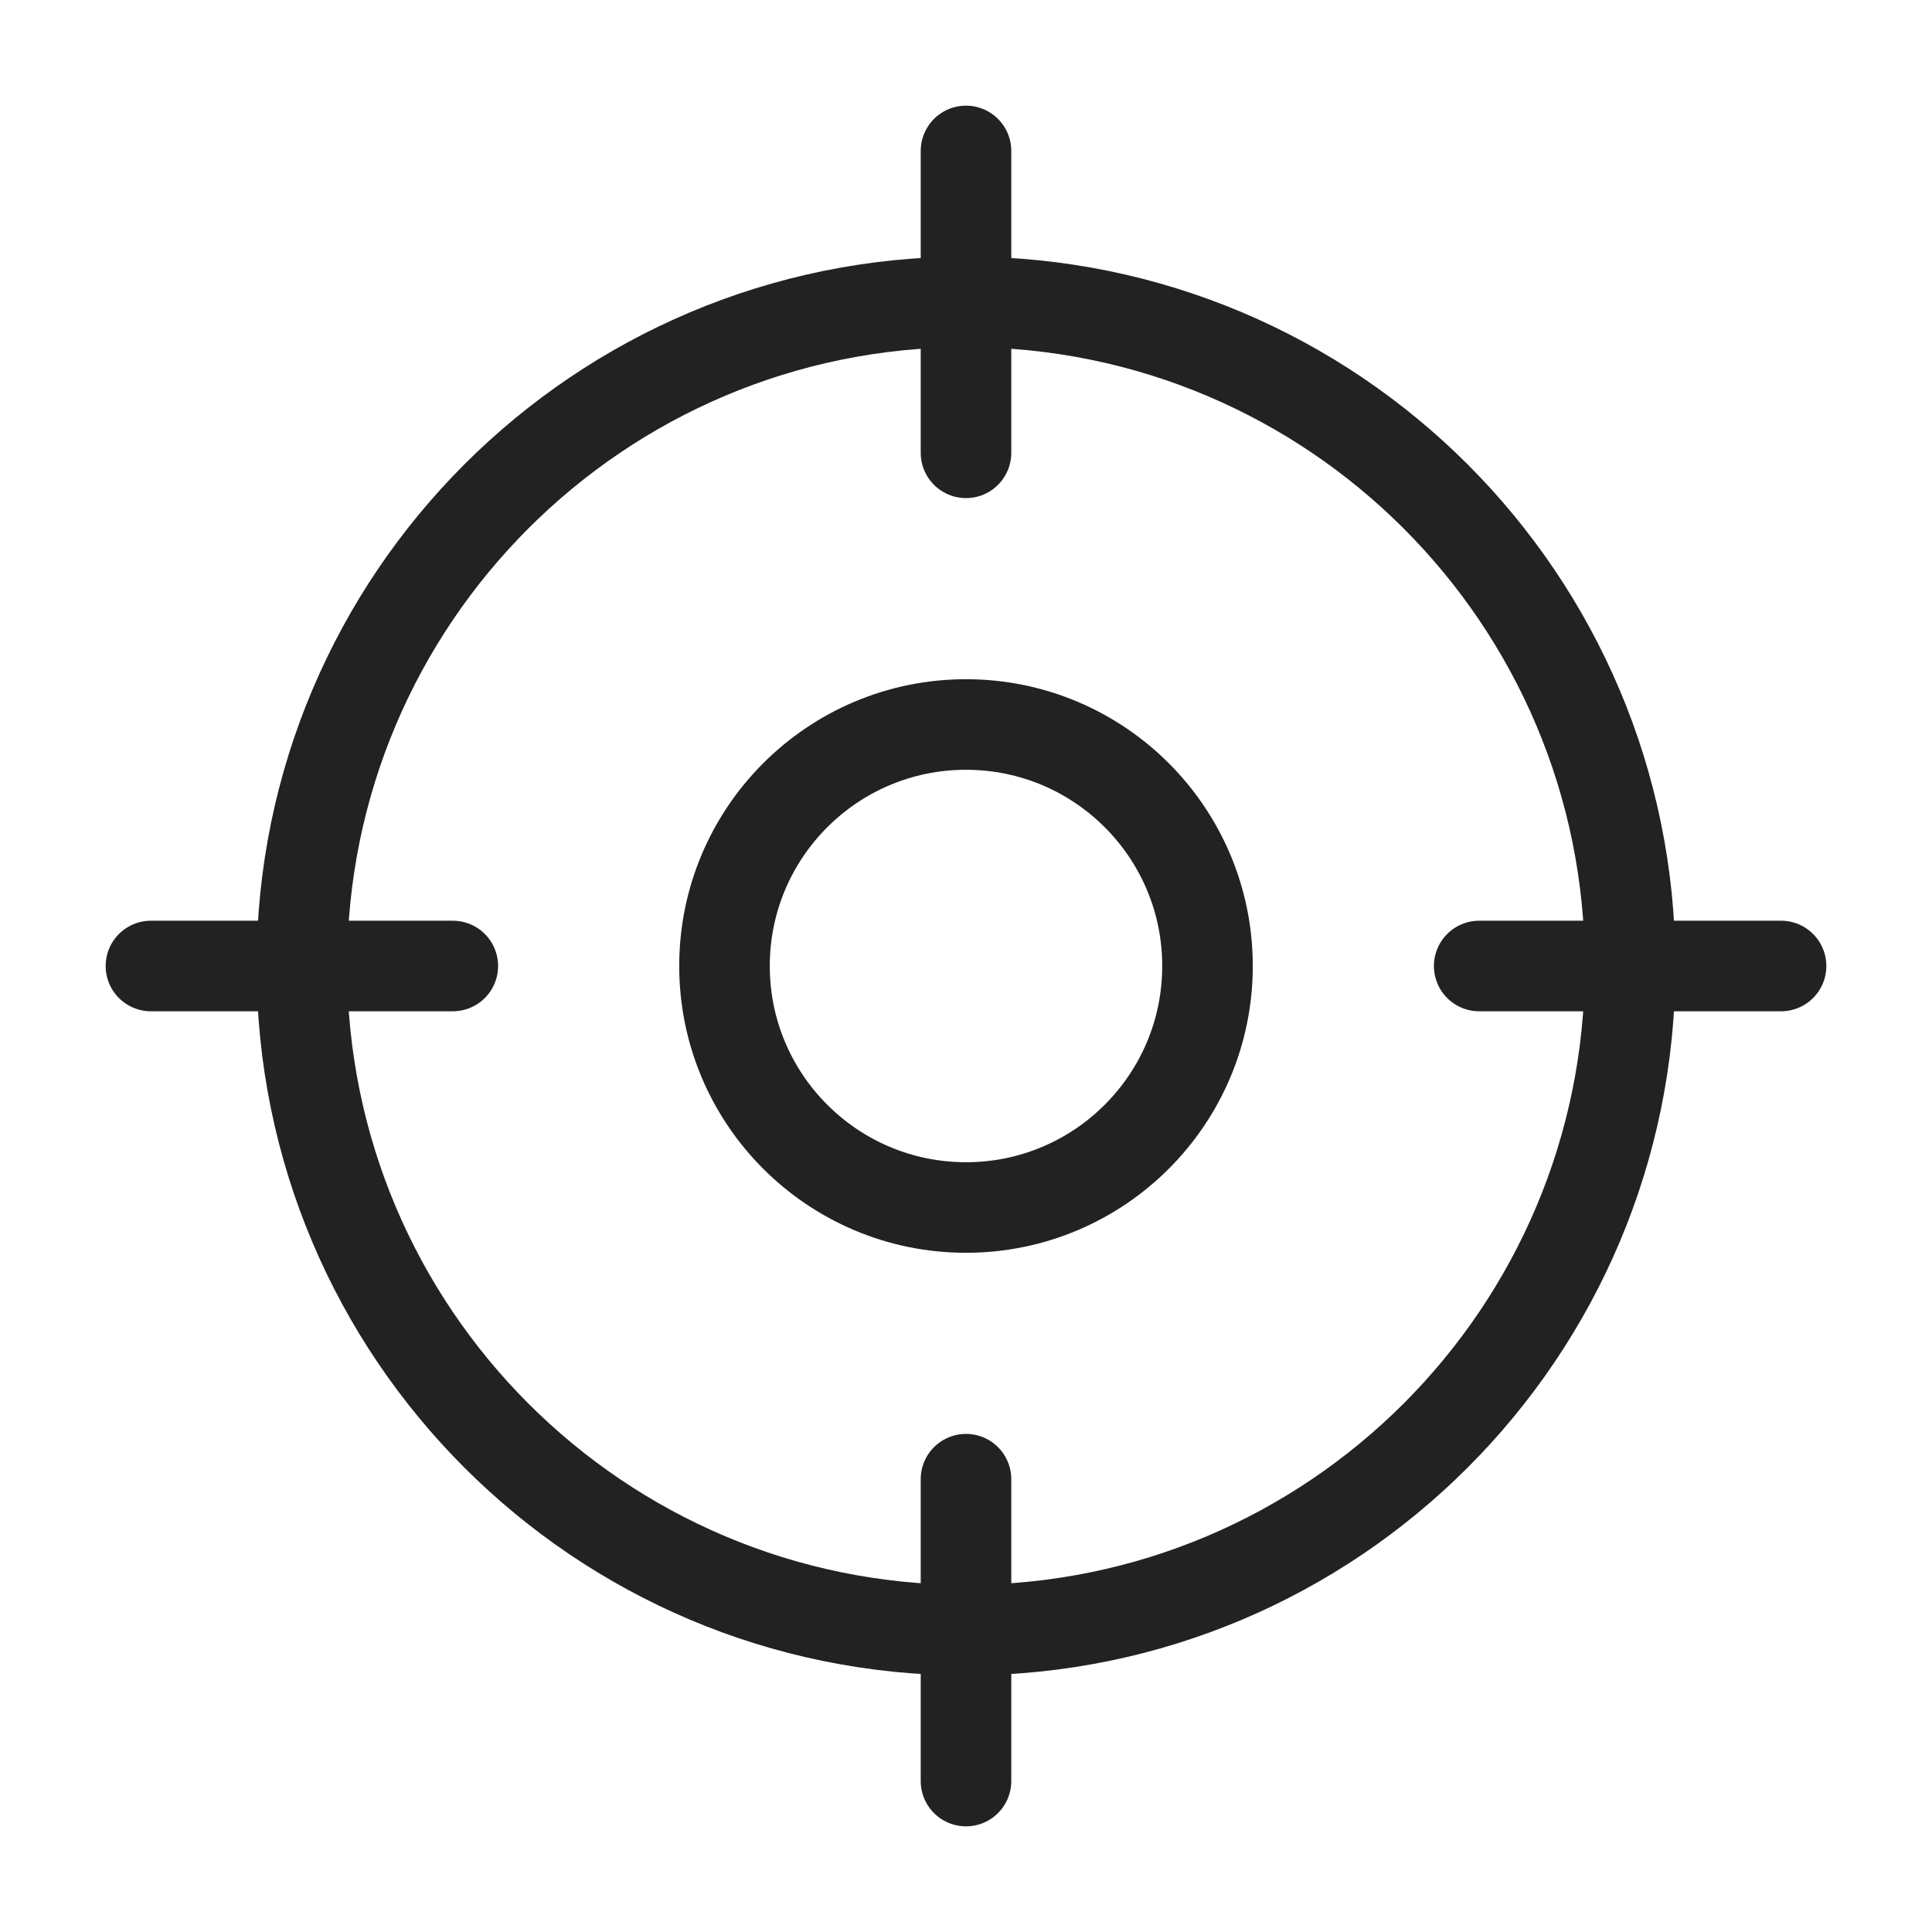 <svg width="32" height="32" viewBox="0 0 32 32" fill="none" xmlns="http://www.w3.org/2000/svg">
<path d="M16 27C22.075 27 27 22.075 27 16C27 9.925 22.075 5 16 5C9.925 5 5 9.925 5 16C5 22.075 9.925 27 16 27Z" stroke="#222223" stroke-width="1.5" stroke-linecap="round" stroke-linejoin="round"/>
<path d="M16 2.5V7.5" stroke="#222223" stroke-width="1.5" stroke-linecap="round" stroke-linejoin="round"/>
<path d="M2.5 16H7.5" stroke="#222223" stroke-width="1.5" stroke-linecap="round" stroke-linejoin="round"/>
<path d="M16 29.5V24.5" stroke="#222223" stroke-width="1.5" stroke-linecap="round" stroke-linejoin="round"/>
<path d="M29.5 16H24.5" stroke="#222223" stroke-width="1.5" stroke-linecap="round" stroke-linejoin="round"/>
<path d="M16 20C18.209 20 20 18.209 20 16C20 13.791 18.209 12 16 12C13.791 12 12 13.791 12 16C12 18.209 13.791 20 16 20Z" stroke="#222223" stroke-width="1.5" stroke-linecap="round" stroke-linejoin="round"/>
</svg>
